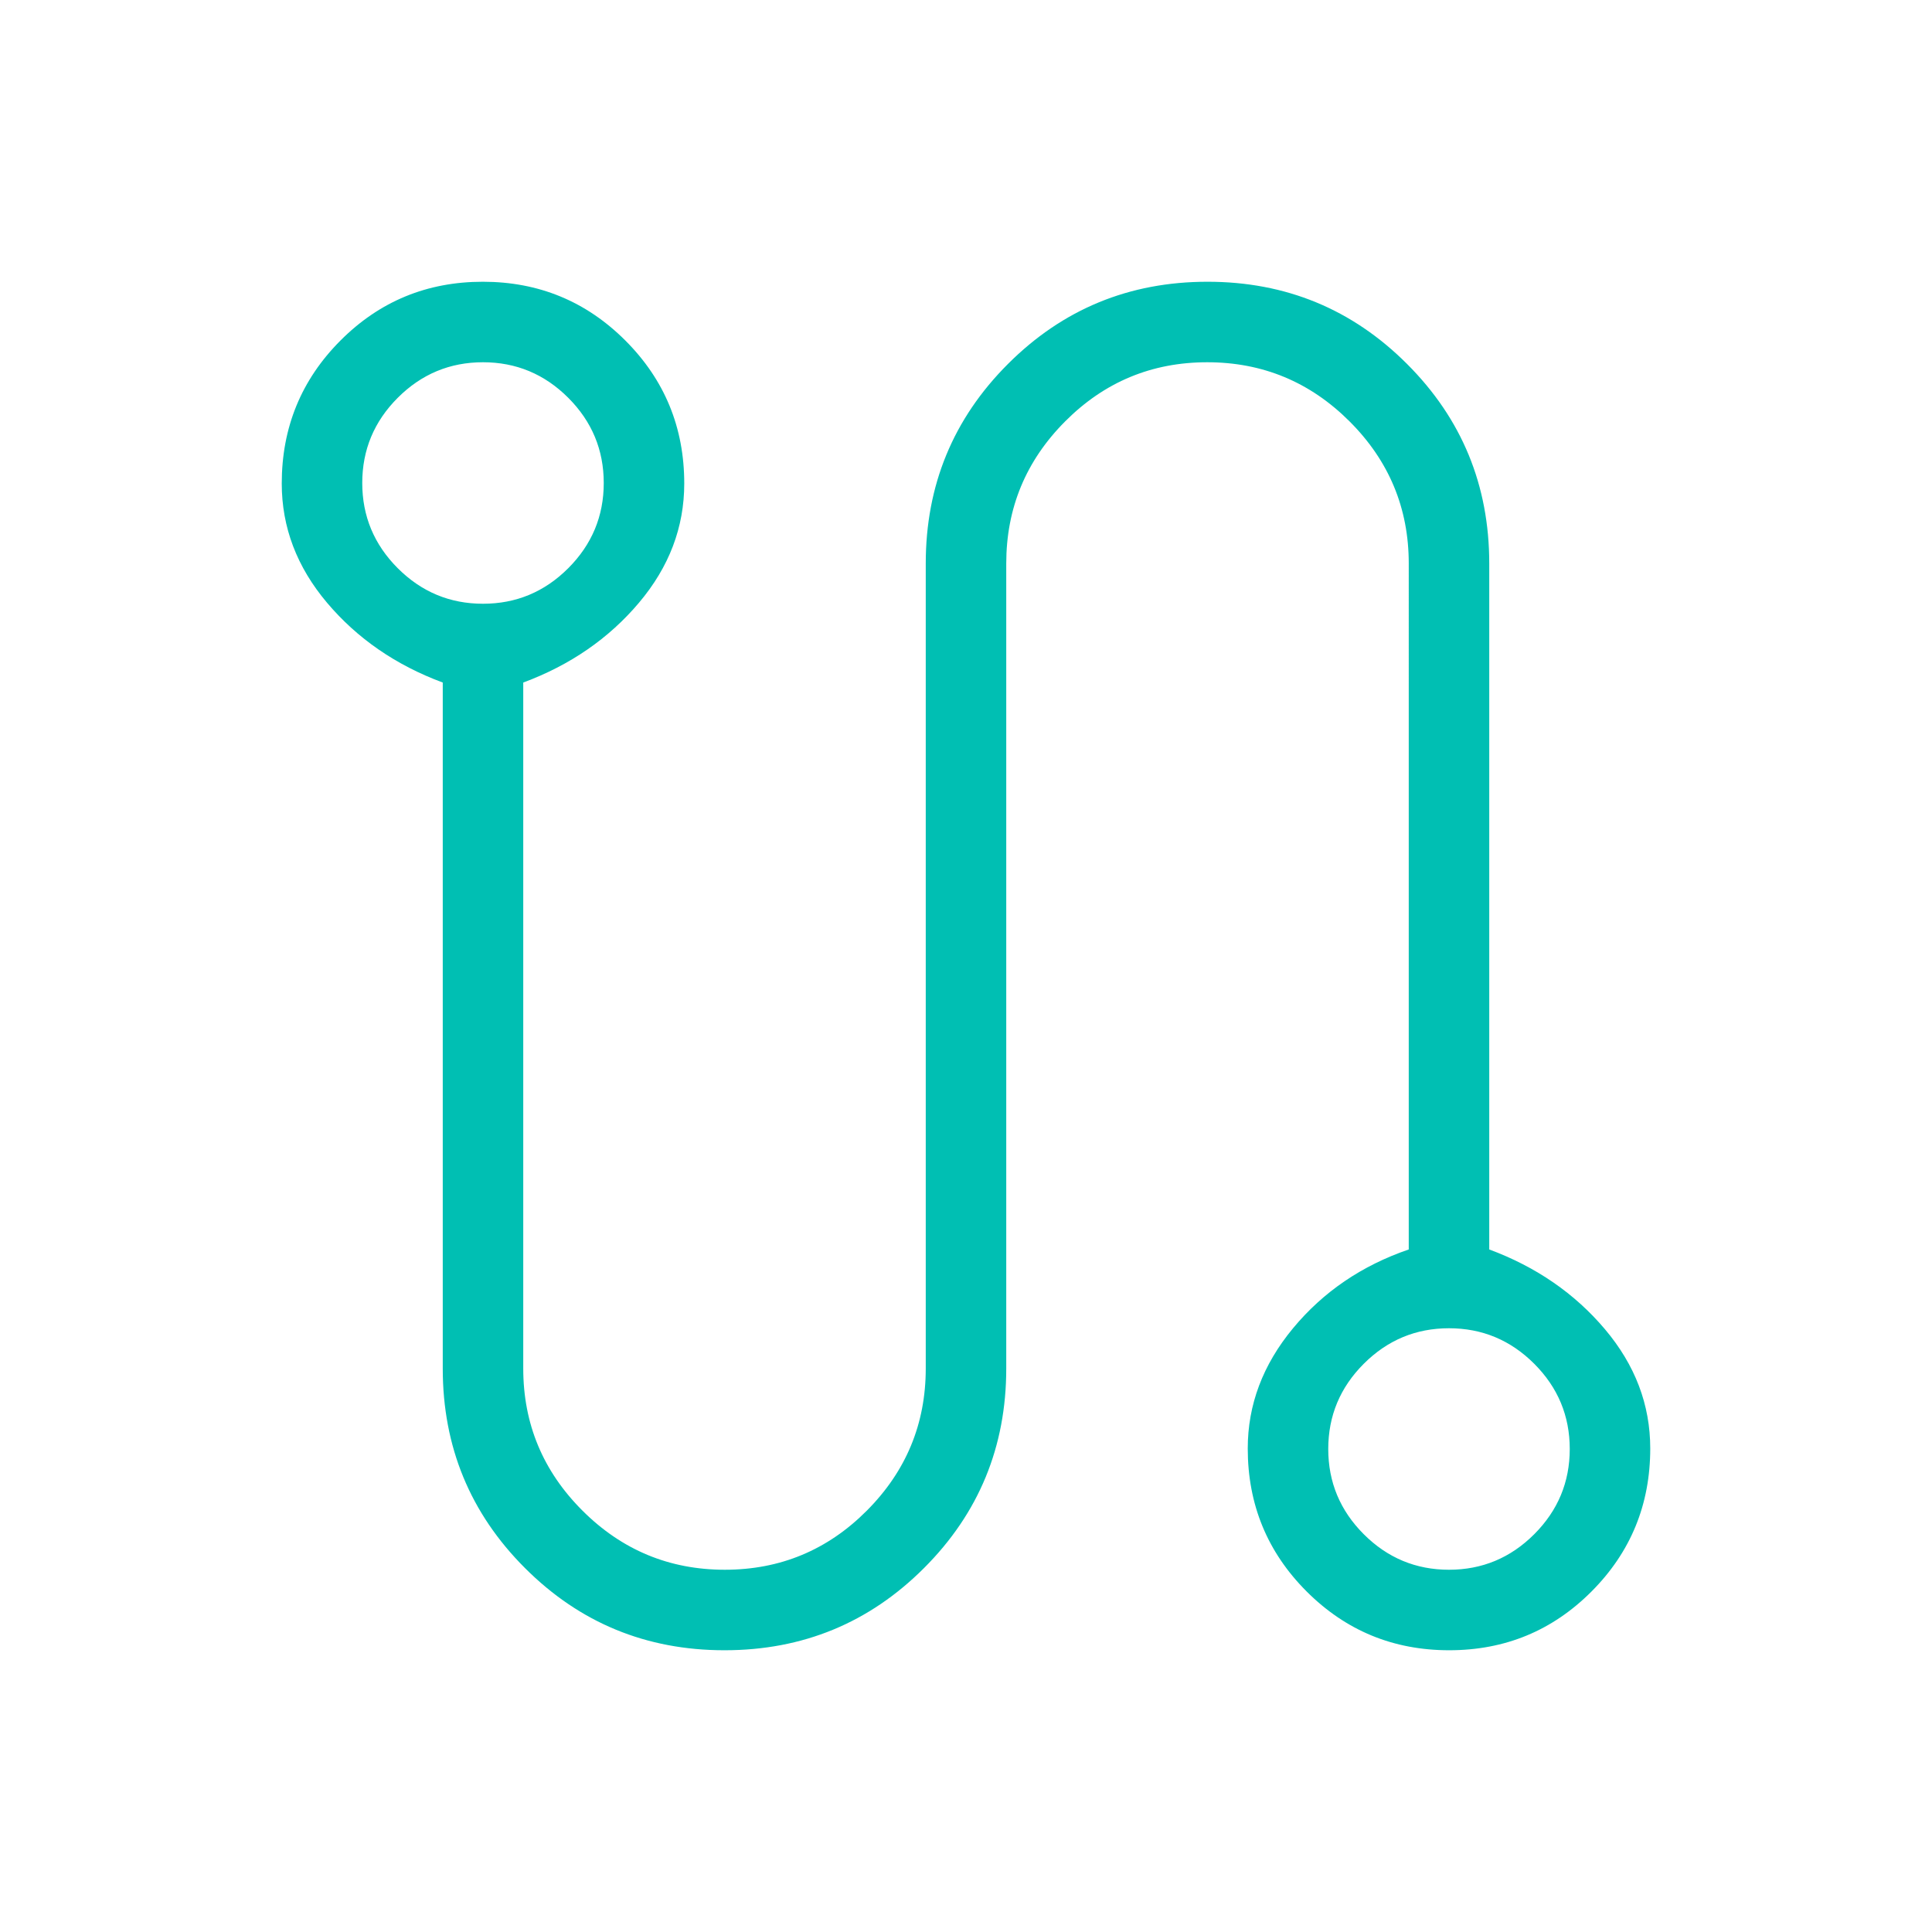<svg xmlns="http://www.w3.org/2000/svg" height="24px" viewBox="0 -960 960 960" width="24px" fill="#00BFB3"><path d="M360-140q-58.31 0-99.15-40.85Q220-221.69 220-280v-340.85q-35-13-57.5-39.65T140-719.74q0-41.77 29.14-71.02Q198.28-820 239.91-820q41.63 0 70.86 29.24Q340-761.51 340-719.74q0 32.59-22.5 59.24T260-620.85V-280q0 41.25 29.42 70.62Q318.84-180 360.15-180t70.58-29.38Q460-238.75 460-280v-400q0-58.31 40.85-99.15Q541.69-820 600-820t99.15 40.85Q740-738.31 740-680v340.85q35 13 57.5 39.65t22.5 59.24q0 41.77-29.14 71.02Q761.72-140 720.09-140q-41.63 0-70.86-29.24Q620-198.49 620-240.26q0-32.59 22.5-59.74t57.5-39.15V-680q0-41.25-29.42-70.62Q641.16-780 599.85-780t-70.58 29.38Q500-721.25 500-680v400q0 58.31-40.85 99.15Q418.31-140 360-140ZM240-660q24.69 0 42.35-17.65Q300-695.31 300-720t-17.65-42.35Q264.69-780 240-780t-42.35 17.65Q180-744.69 180-720t17.65 42.35Q215.31-660 240-660Zm480 480q24.69 0 42.35-17.65Q780-215.31 780-240t-17.65-42.35Q744.69-300 720-300t-42.35 17.65Q660-264.69 660-240t17.65 42.35Q695.31-180 720-180ZM240-720Zm480 480Z"/></svg>